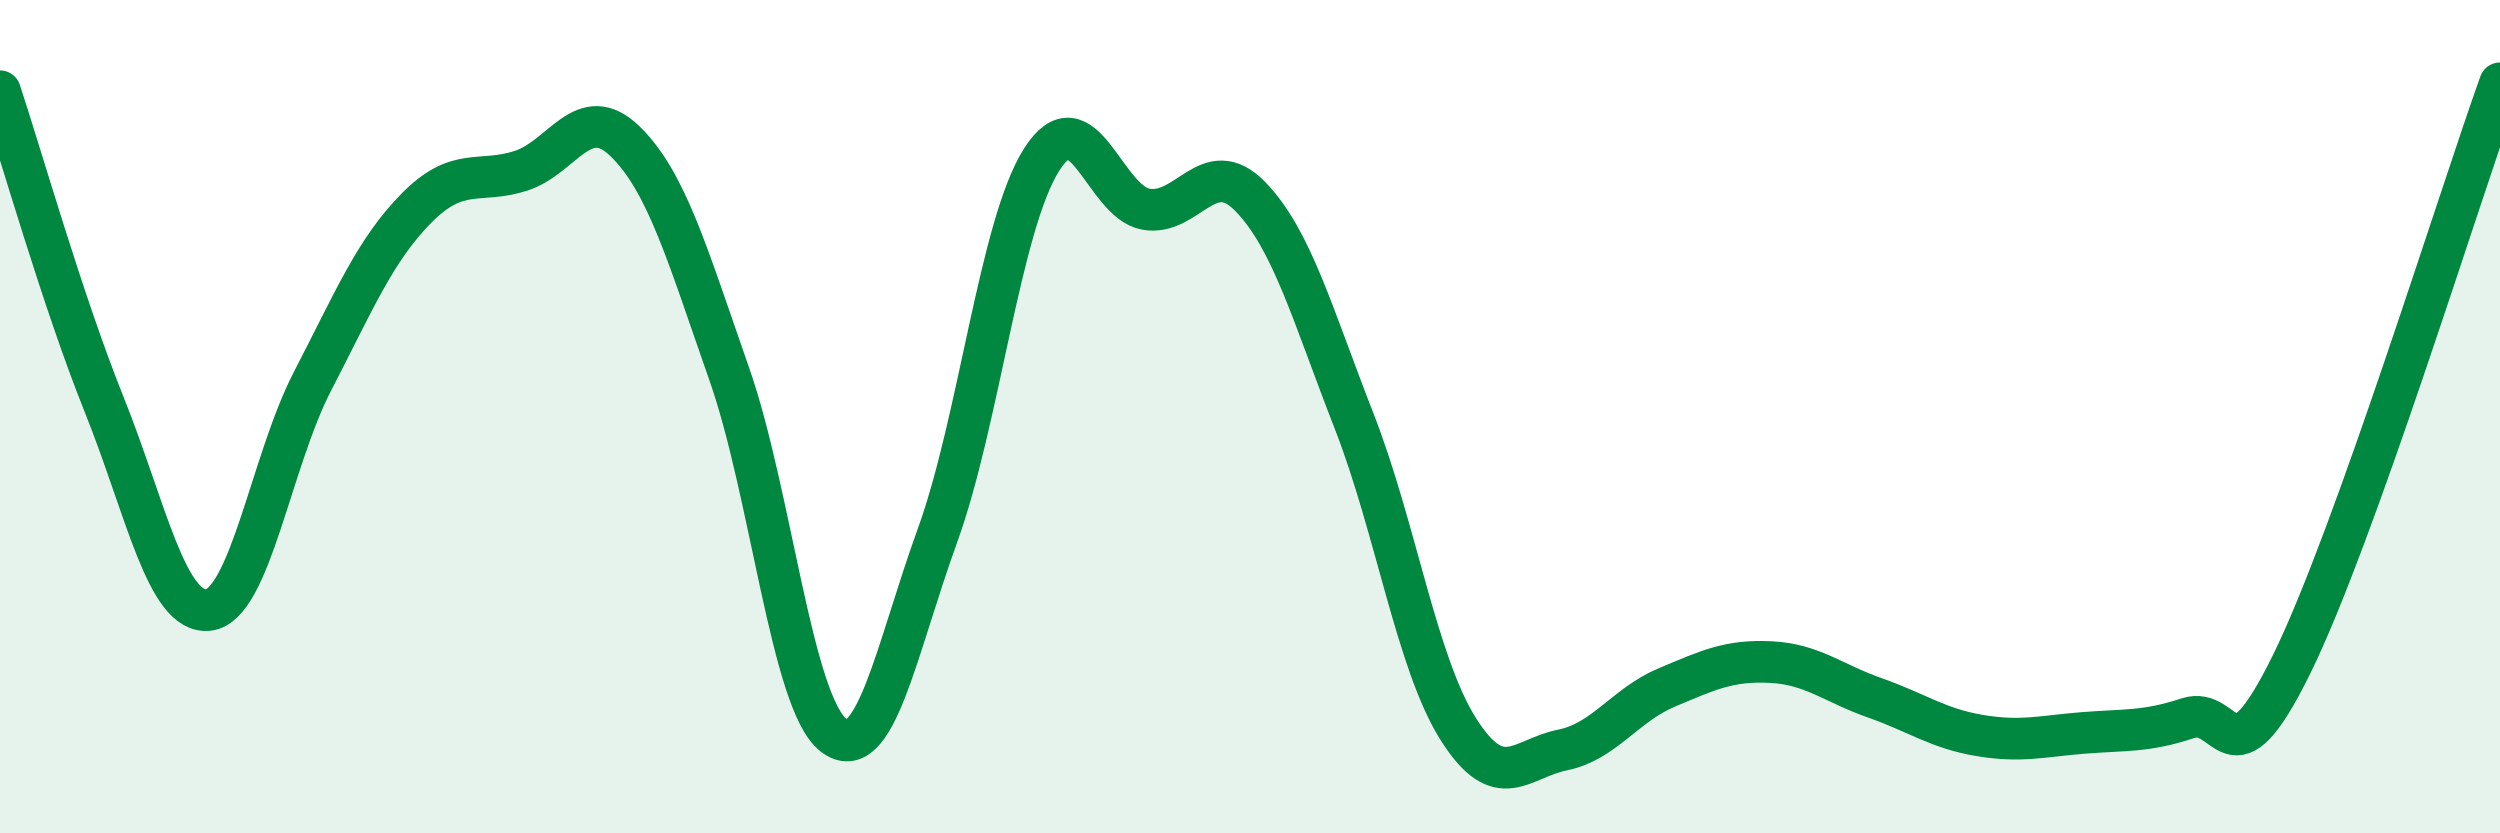 
    <svg width="60" height="20" viewBox="0 0 60 20" xmlns="http://www.w3.org/2000/svg">
      <path
        d="M 0,2.19 C 0.5,3.69 1.5,7.22 2.5,9.71 C 3.5,12.2 4,14.75 5,14.64 C 6,14.53 6.5,11.08 7.5,9.15 C 8.5,7.22 9,6 10,4.99 C 11,3.98 11.5,4.42 12.5,4.1 C 13.5,3.78 14,2.42 15,3.39 C 16,4.36 16.5,6.12 17.5,8.97 C 18.5,11.82 19,16.86 20,17.64 C 21,18.42 21.5,15.61 22.5,12.85 C 23.5,10.09 24,5.4 25,3.83 C 26,2.26 26.5,4.84 27.5,5.02 C 28.5,5.2 29,3.69 30,4.71 C 31,5.73 31.5,7.55 32.5,10.11 C 33.5,12.67 34,15.92 35,17.5 C 36,19.08 36.5,18.2 37.5,18 C 38.5,17.8 39,16.92 40,16.5 C 41,16.08 41.5,15.84 42.5,15.89 C 43.5,15.94 44,16.4 45,16.75 C 46,17.1 46.5,17.48 47.5,17.65 C 48.5,17.82 49,17.67 50,17.59 C 51,17.51 51.5,17.57 52.5,17.24 C 53.5,16.91 53.5,18.99 55,15.94 C 56.5,12.89 59,4.79 60,2L60 20L0 20Z"
        fill="#008740"
        opacity="0.1"
        stroke-linecap="round"
        stroke-linejoin="round"
      />
      <path
        d="M 0,2.19 C 0.5,3.69 1.5,7.22 2.5,9.71 C 3.5,12.2 4,14.75 5,14.64 C 6,14.53 6.5,11.08 7.5,9.15 C 8.5,7.22 9,6 10,4.99 C 11,3.98 11.5,4.42 12.5,4.1 C 13.5,3.78 14,2.42 15,3.39 C 16,4.36 16.5,6.12 17.5,8.97 C 18.5,11.82 19,16.86 20,17.64 C 21,18.42 21.5,15.61 22.5,12.85 C 23.5,10.09 24,5.4 25,3.83 C 26,2.26 26.5,4.84 27.5,5.02 C 28.5,5.2 29,3.69 30,4.71 C 31,5.73 31.5,7.55 32.5,10.11 C 33.5,12.67 34,15.92 35,17.5 C 36,19.08 36.5,18.2 37.5,18 C 38.5,17.8 39,16.92 40,16.5 C 41,16.08 41.5,15.84 42.5,15.89 C 43.5,15.94 44,16.4 45,16.75 C 46,17.1 46.5,17.48 47.5,17.65 C 48.5,17.82 49,17.67 50,17.59 C 51,17.51 51.5,17.57 52.5,17.24 C 53.5,16.91 53.5,18.99 55,15.94 C 56.5,12.89 59,4.79 60,2"
        stroke="#008740"
        stroke-width="1"
        fill="none"
        stroke-linecap="round"
        stroke-linejoin="round"
      />
    </svg>
  